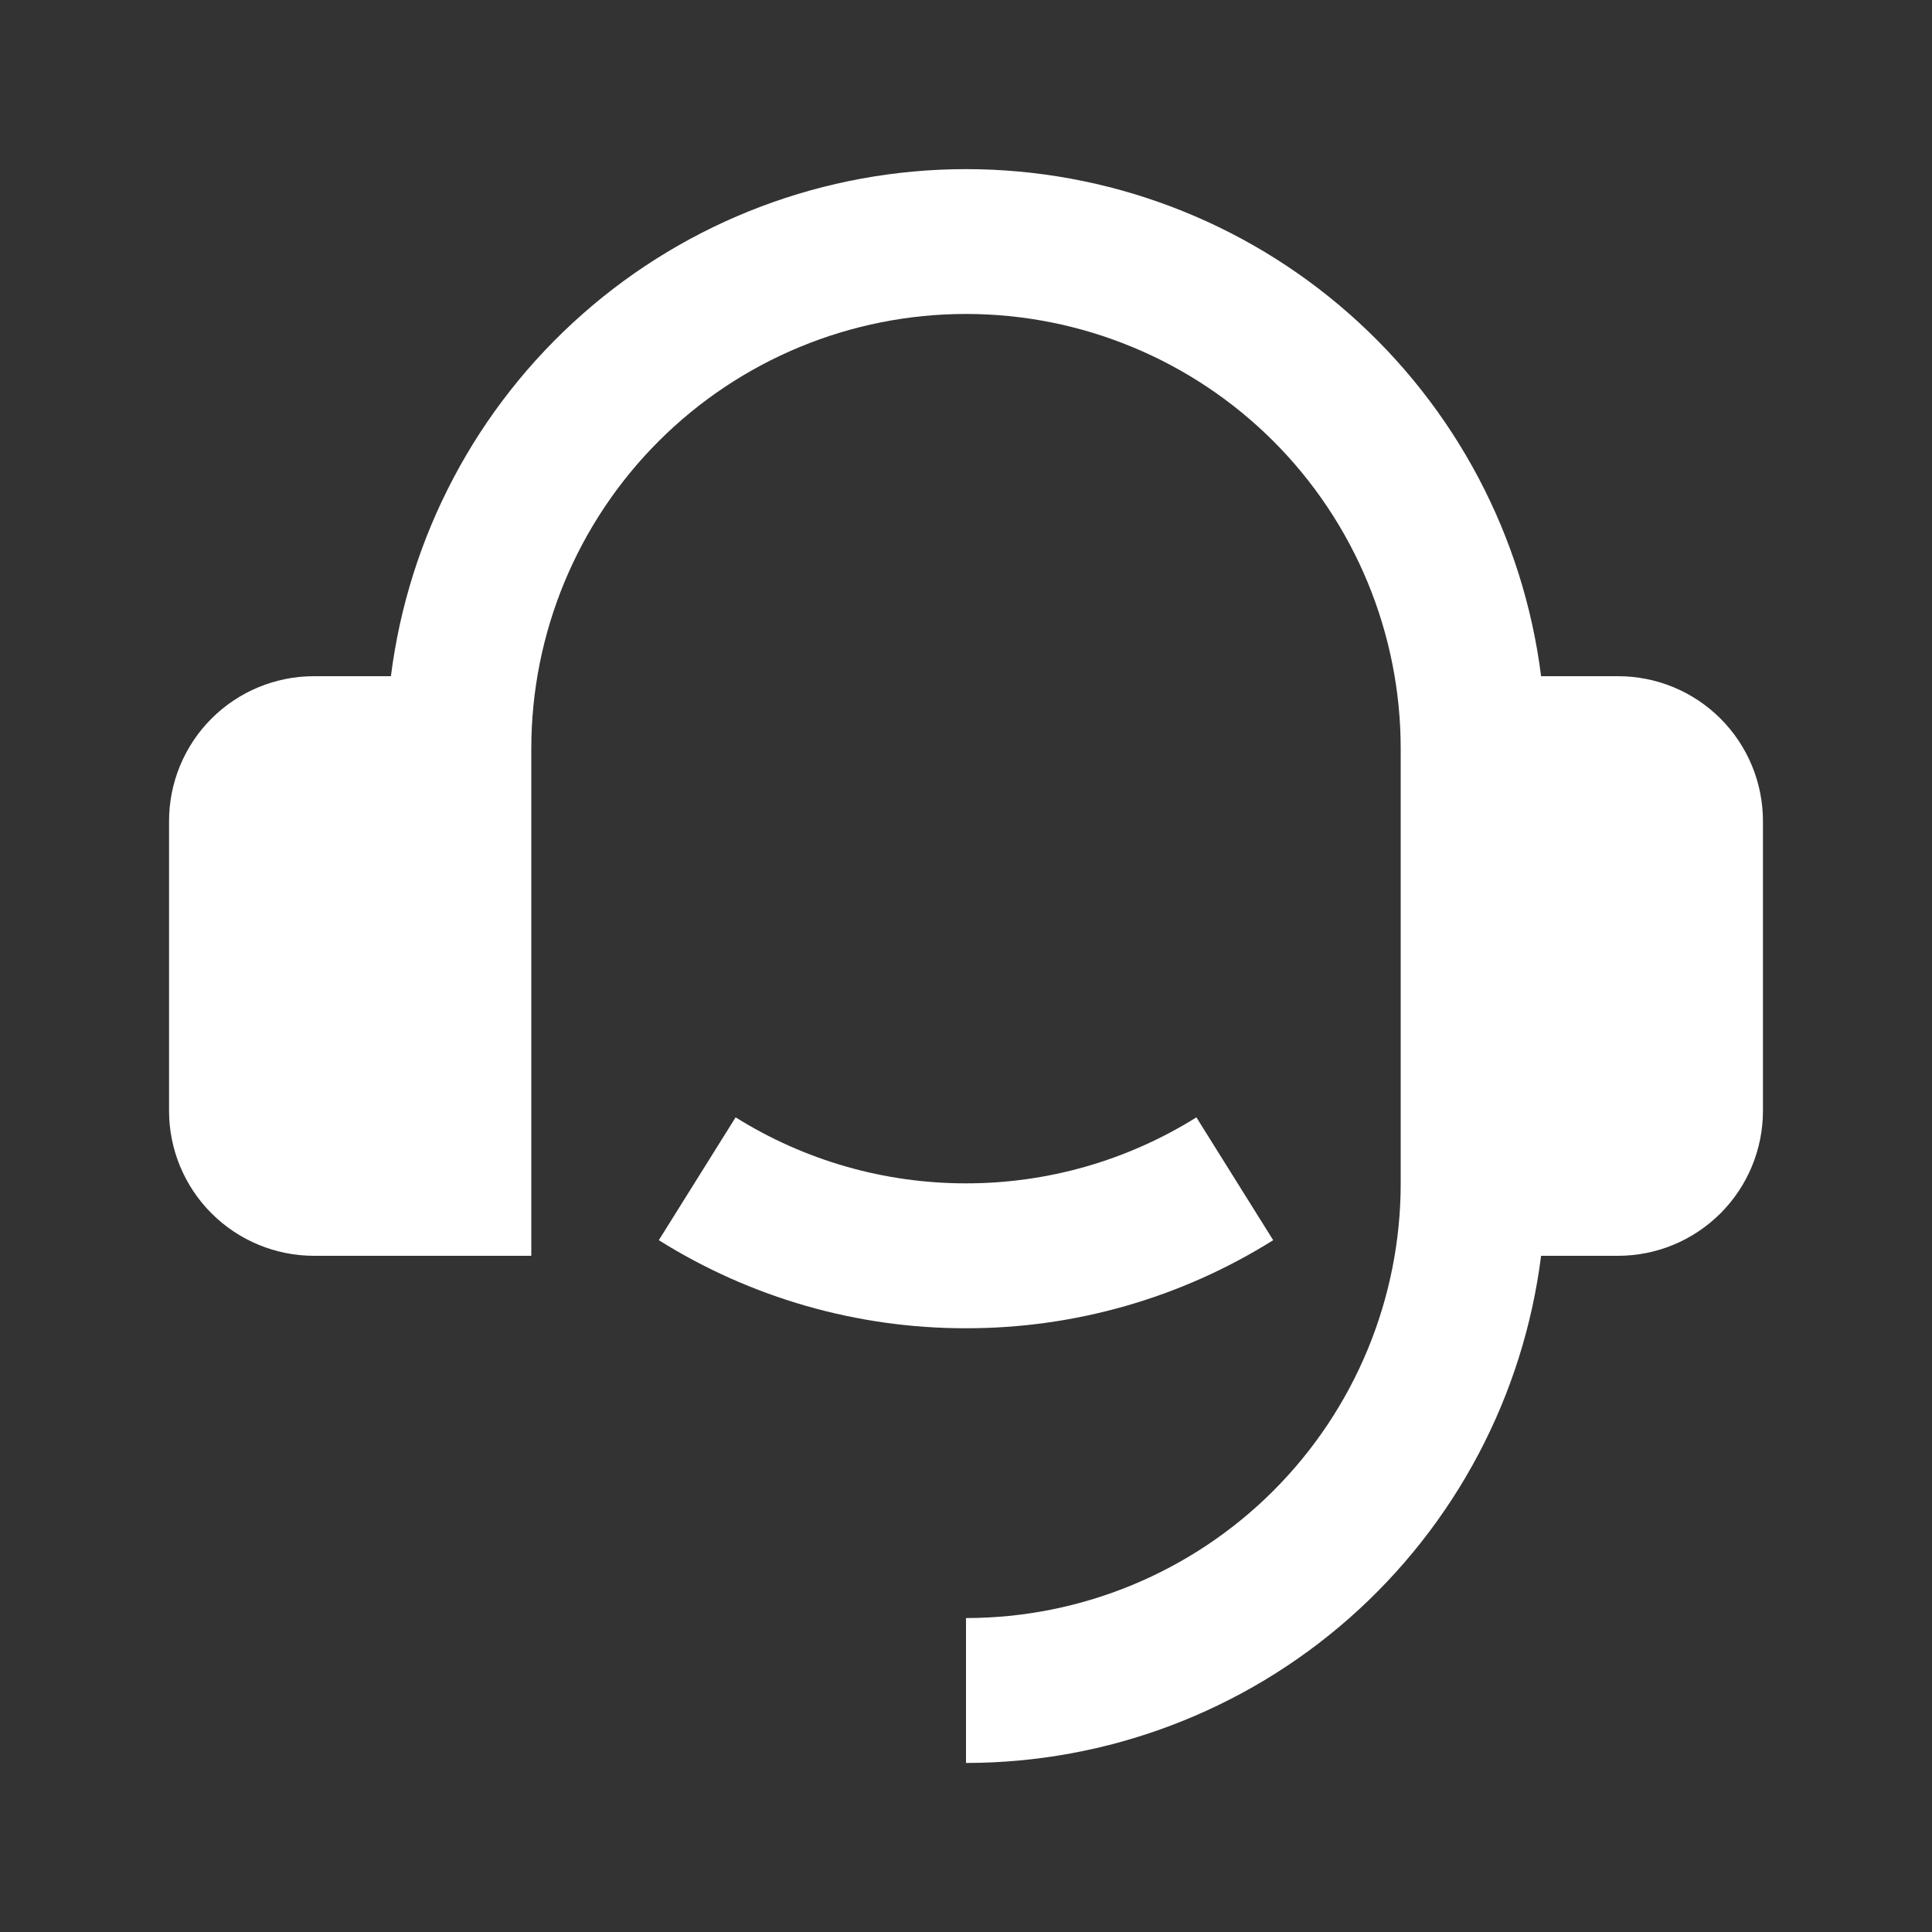 <svg width="24" height="24" viewBox="0 0 24 24" fill="none" xmlns="http://www.w3.org/2000/svg">
<rect x="0" y="0" width="24" height="24" fill="#333333" stroke="none"/>
<path d="M20.1 8.4C20.578 8.4 21.035 8.589 21.373 8.927C21.71 9.264 21.9 9.722 21.9 10.2V13.8C21.9 14.277 21.71 14.735 21.373 15.072C21.035 15.41 20.578 15.6 20.1 15.6H19.144C18.925 17.34 18.078 18.94 16.763 20.1C15.447 21.26 13.754 21.9 12 21.9V20.1C13.432 20.1 14.806 19.531 15.819 18.518C16.831 17.505 17.4 16.132 17.4 14.7V9.3C17.4 7.867 16.831 6.494 15.819 5.481C14.806 4.469 13.432 3.9 12 3.9C10.568 3.9 9.194 4.469 8.182 5.481C7.169 6.494 6.6 7.867 6.6 9.3V15.6H3.9C3.423 15.6 2.965 15.41 2.627 15.072C2.29 14.735 2.1 14.277 2.1 13.8V10.2C2.1 9.722 2.29 9.264 2.627 8.927C2.965 8.589 3.423 8.4 3.9 8.4H4.856C5.076 6.66 5.922 5.06 7.238 3.9C8.553 2.74 10.246 2.101 12 2.101C13.754 2.101 15.447 2.74 16.762 3.9C18.078 5.06 18.925 6.66 19.144 8.4H20.1ZM8.184 15.406L9.138 13.88C9.996 14.417 10.988 14.701 12 14.7C13.012 14.701 14.004 14.417 14.862 13.88L15.816 15.406C14.672 16.123 13.35 16.502 12 16.5C10.65 16.502 9.328 16.123 8.184 15.406Z" fill="white"/>
</svg>
